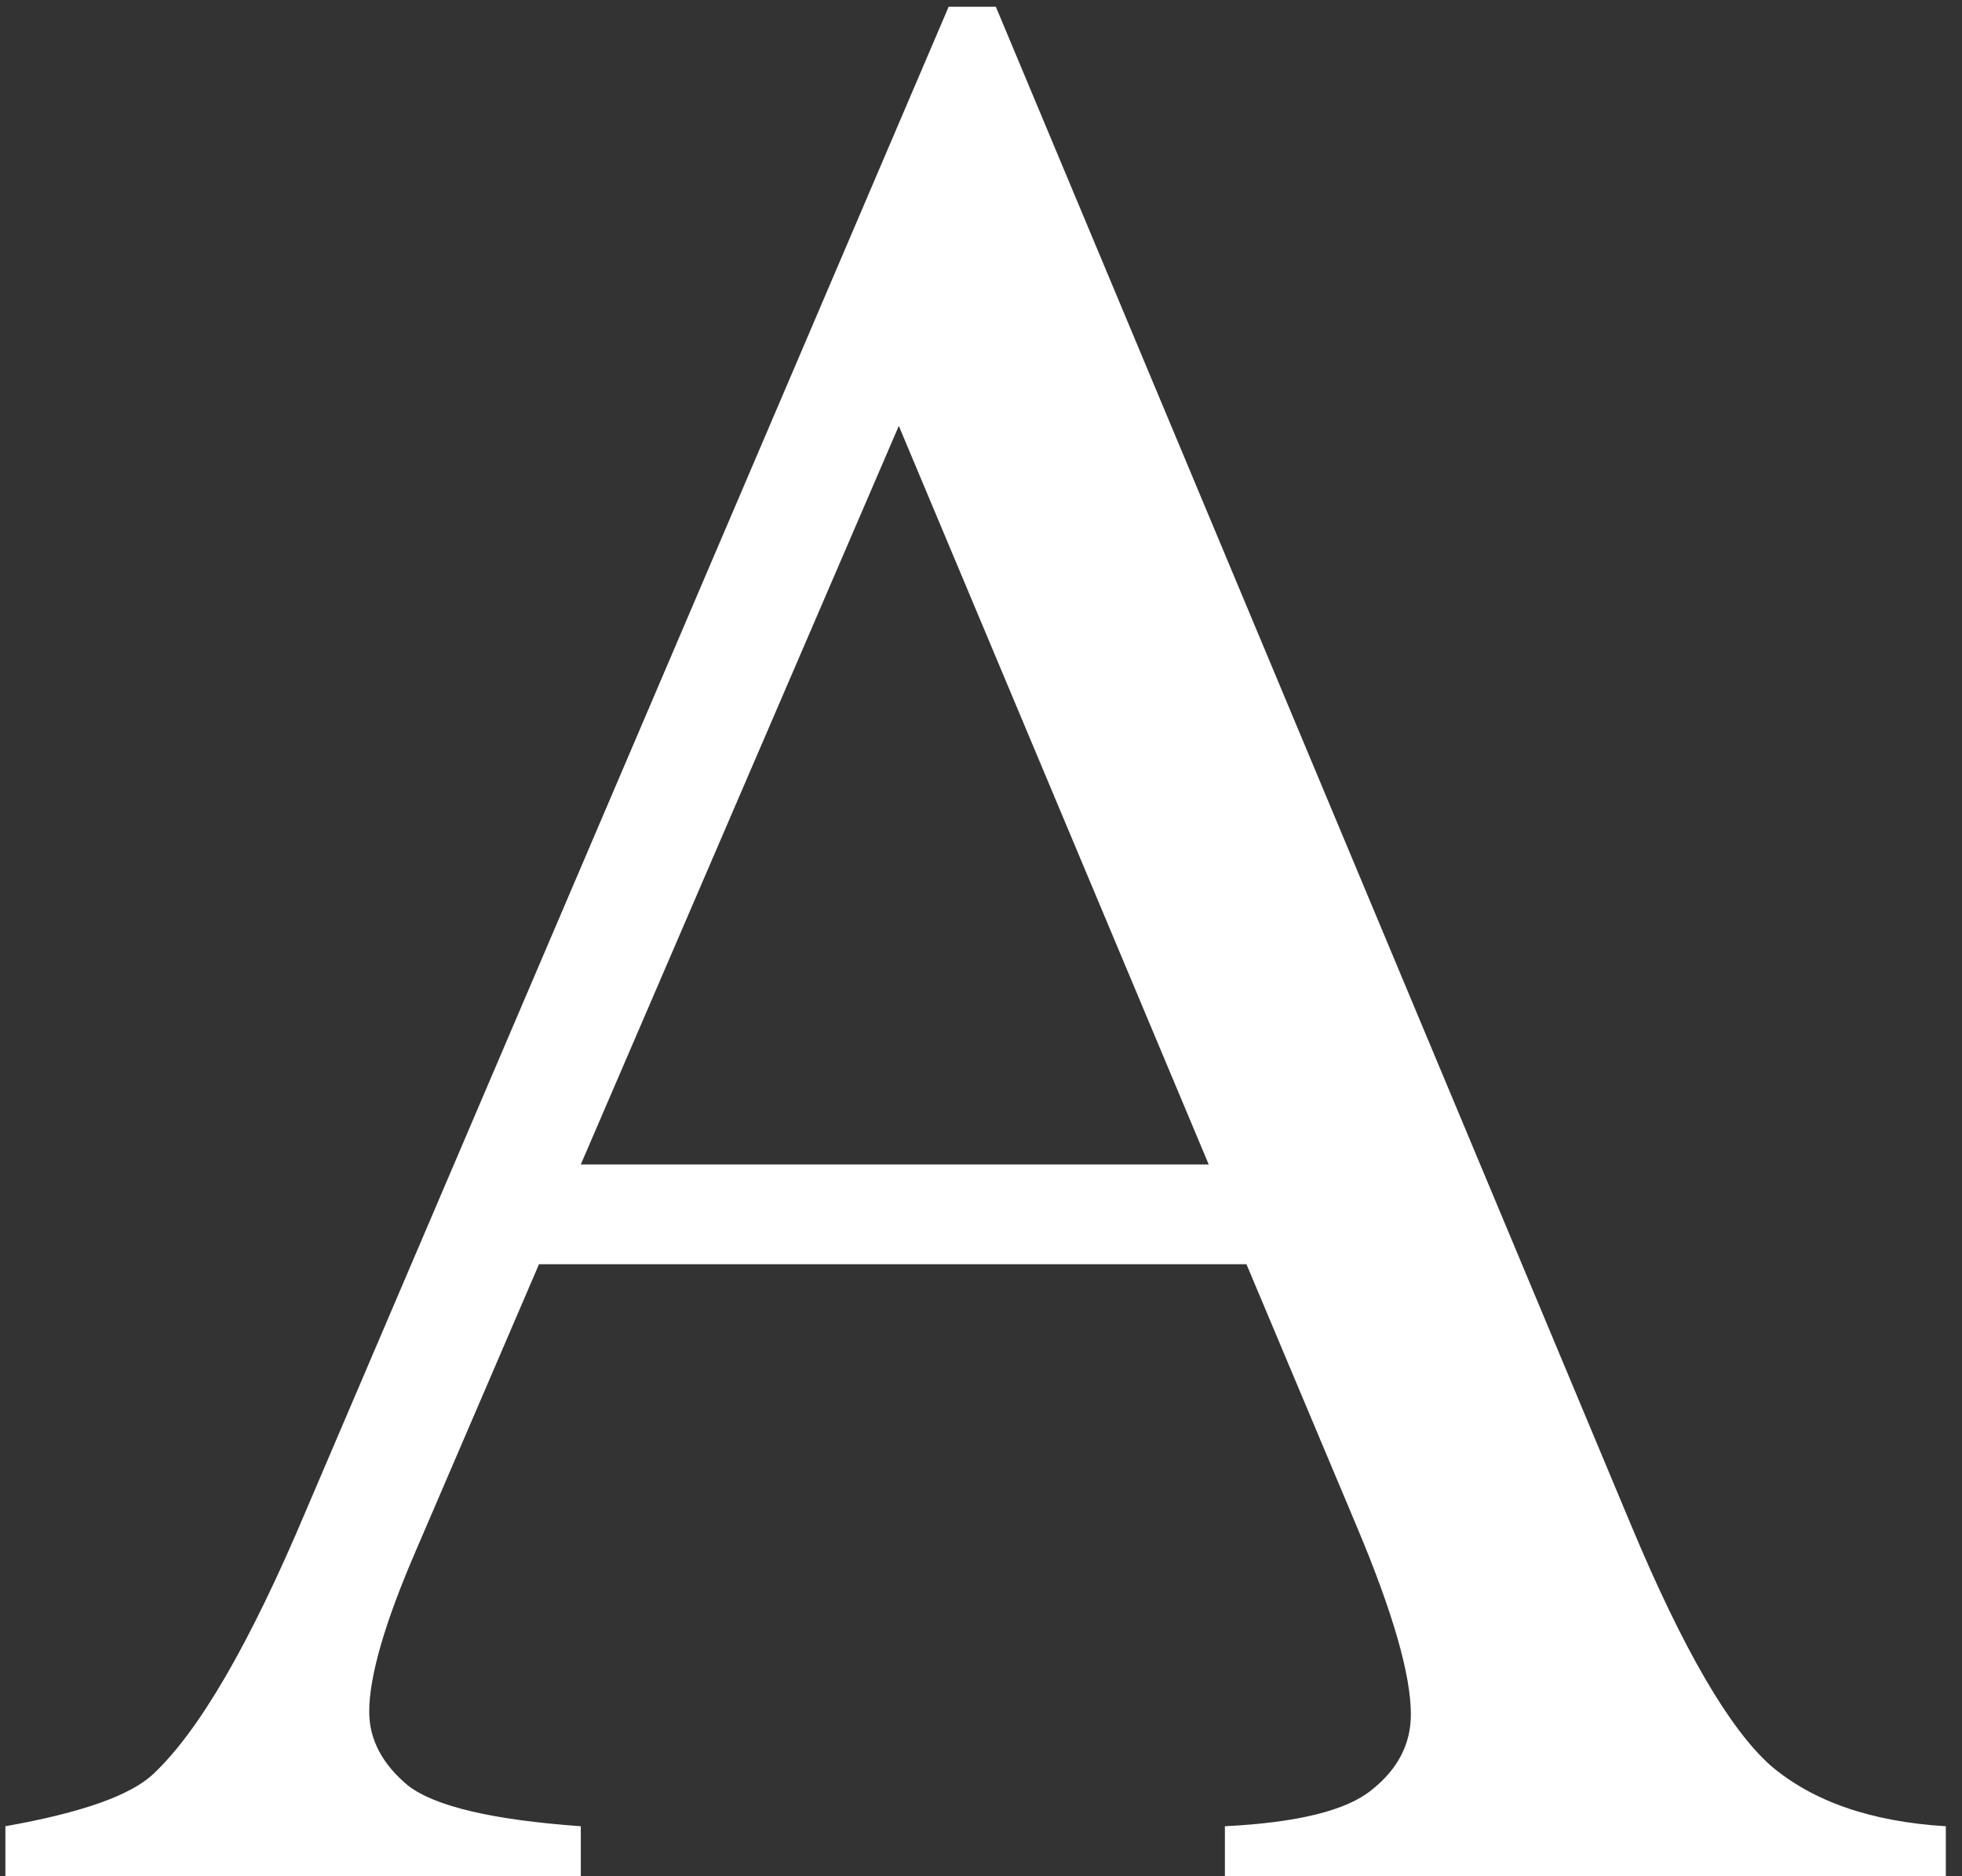 <?xml version="1.0" encoding="UTF-8"?> <svg xmlns="http://www.w3.org/2000/svg" width="91" height="87" viewBox="0 0 91 87" fill="none"><rect x="0" y="0" width="91" height="87" fill="#333333" stroke="none"/><path d="M57.812 58.625H25L19.25 72C17.833 75.292 17.125 77.75 17.125 79.375C17.125 80.667 17.729 81.812 18.938 82.812C20.188 83.771 22.854 84.396 26.938 84.688V87H0.25V84.688C3.792 84.062 6.083 83.25 7.125 82.25C9.25 80.25 11.604 76.188 14.188 70.062L44 0.312H46.188L75.688 70.812C78.062 76.479 80.208 80.167 82.125 81.875C84.083 83.542 86.792 84.479 90.25 84.688V87H56.812V84.688C60.188 84.521 62.458 83.958 63.625 83C64.833 82.042 65.438 80.875 65.438 79.5C65.438 77.667 64.604 74.771 62.938 70.812L57.812 58.625ZM56.062 54L41.688 19.75L26.938 54H56.062Z" fill="white"></path></svg> 